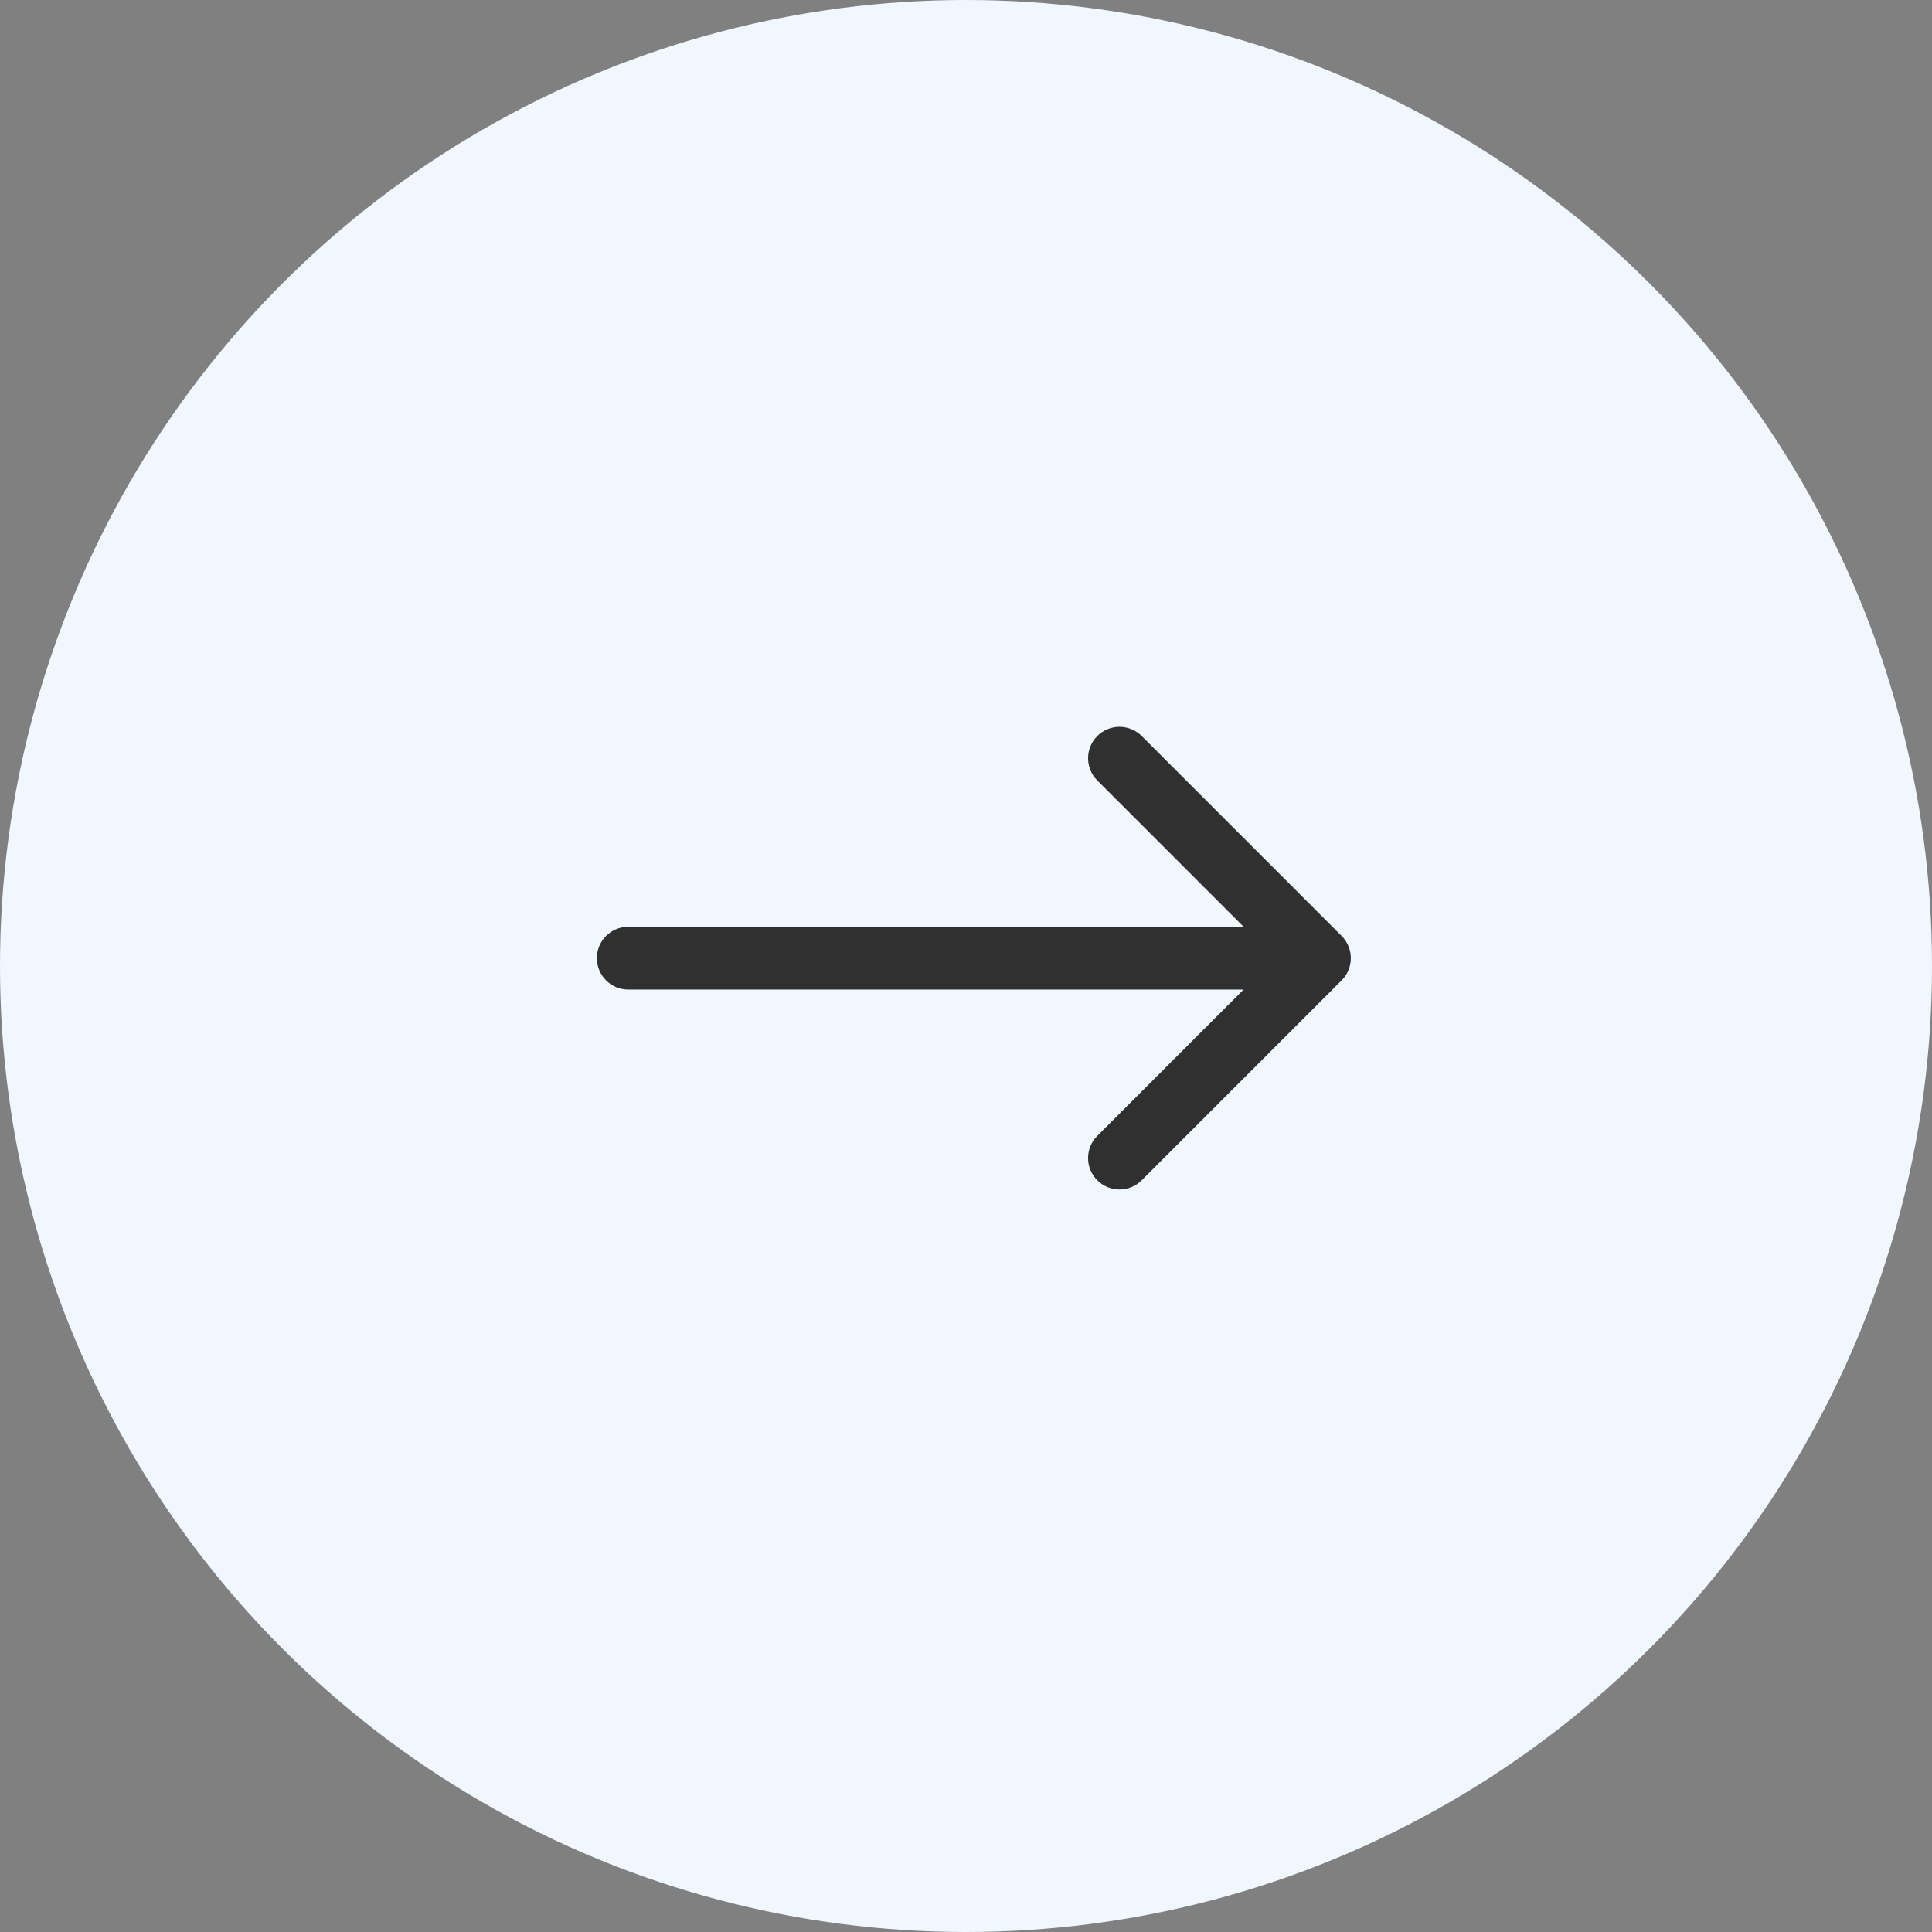 <?xml version="1.0" encoding="UTF-8"?> <svg xmlns="http://www.w3.org/2000/svg" width="123" height="123" viewBox="0 0 123 123" fill="none"><rect x="0" y="0" width="123" height="123" fill="#808080" stroke="none"/><circle cx="61.5" cy="61.5" r="61.5" fill="#F0F7FF"></circle><path d="M40 59C38.895 59 38 59.895 38 61C38 62.105 38.895 63 40 63V61V59ZM85.414 62.414C86.195 61.633 86.195 60.367 85.414 59.586L72.686 46.858C71.905 46.077 70.639 46.077 69.858 46.858C69.077 47.639 69.077 48.905 69.858 49.686L81.172 61L69.858 72.314C69.077 73.095 69.077 74.361 69.858 75.142C70.639 75.923 71.905 75.923 72.686 75.142L85.414 62.414ZM40 61V63H84V61V59H40V61Z" fill="#303030"></path></svg> 